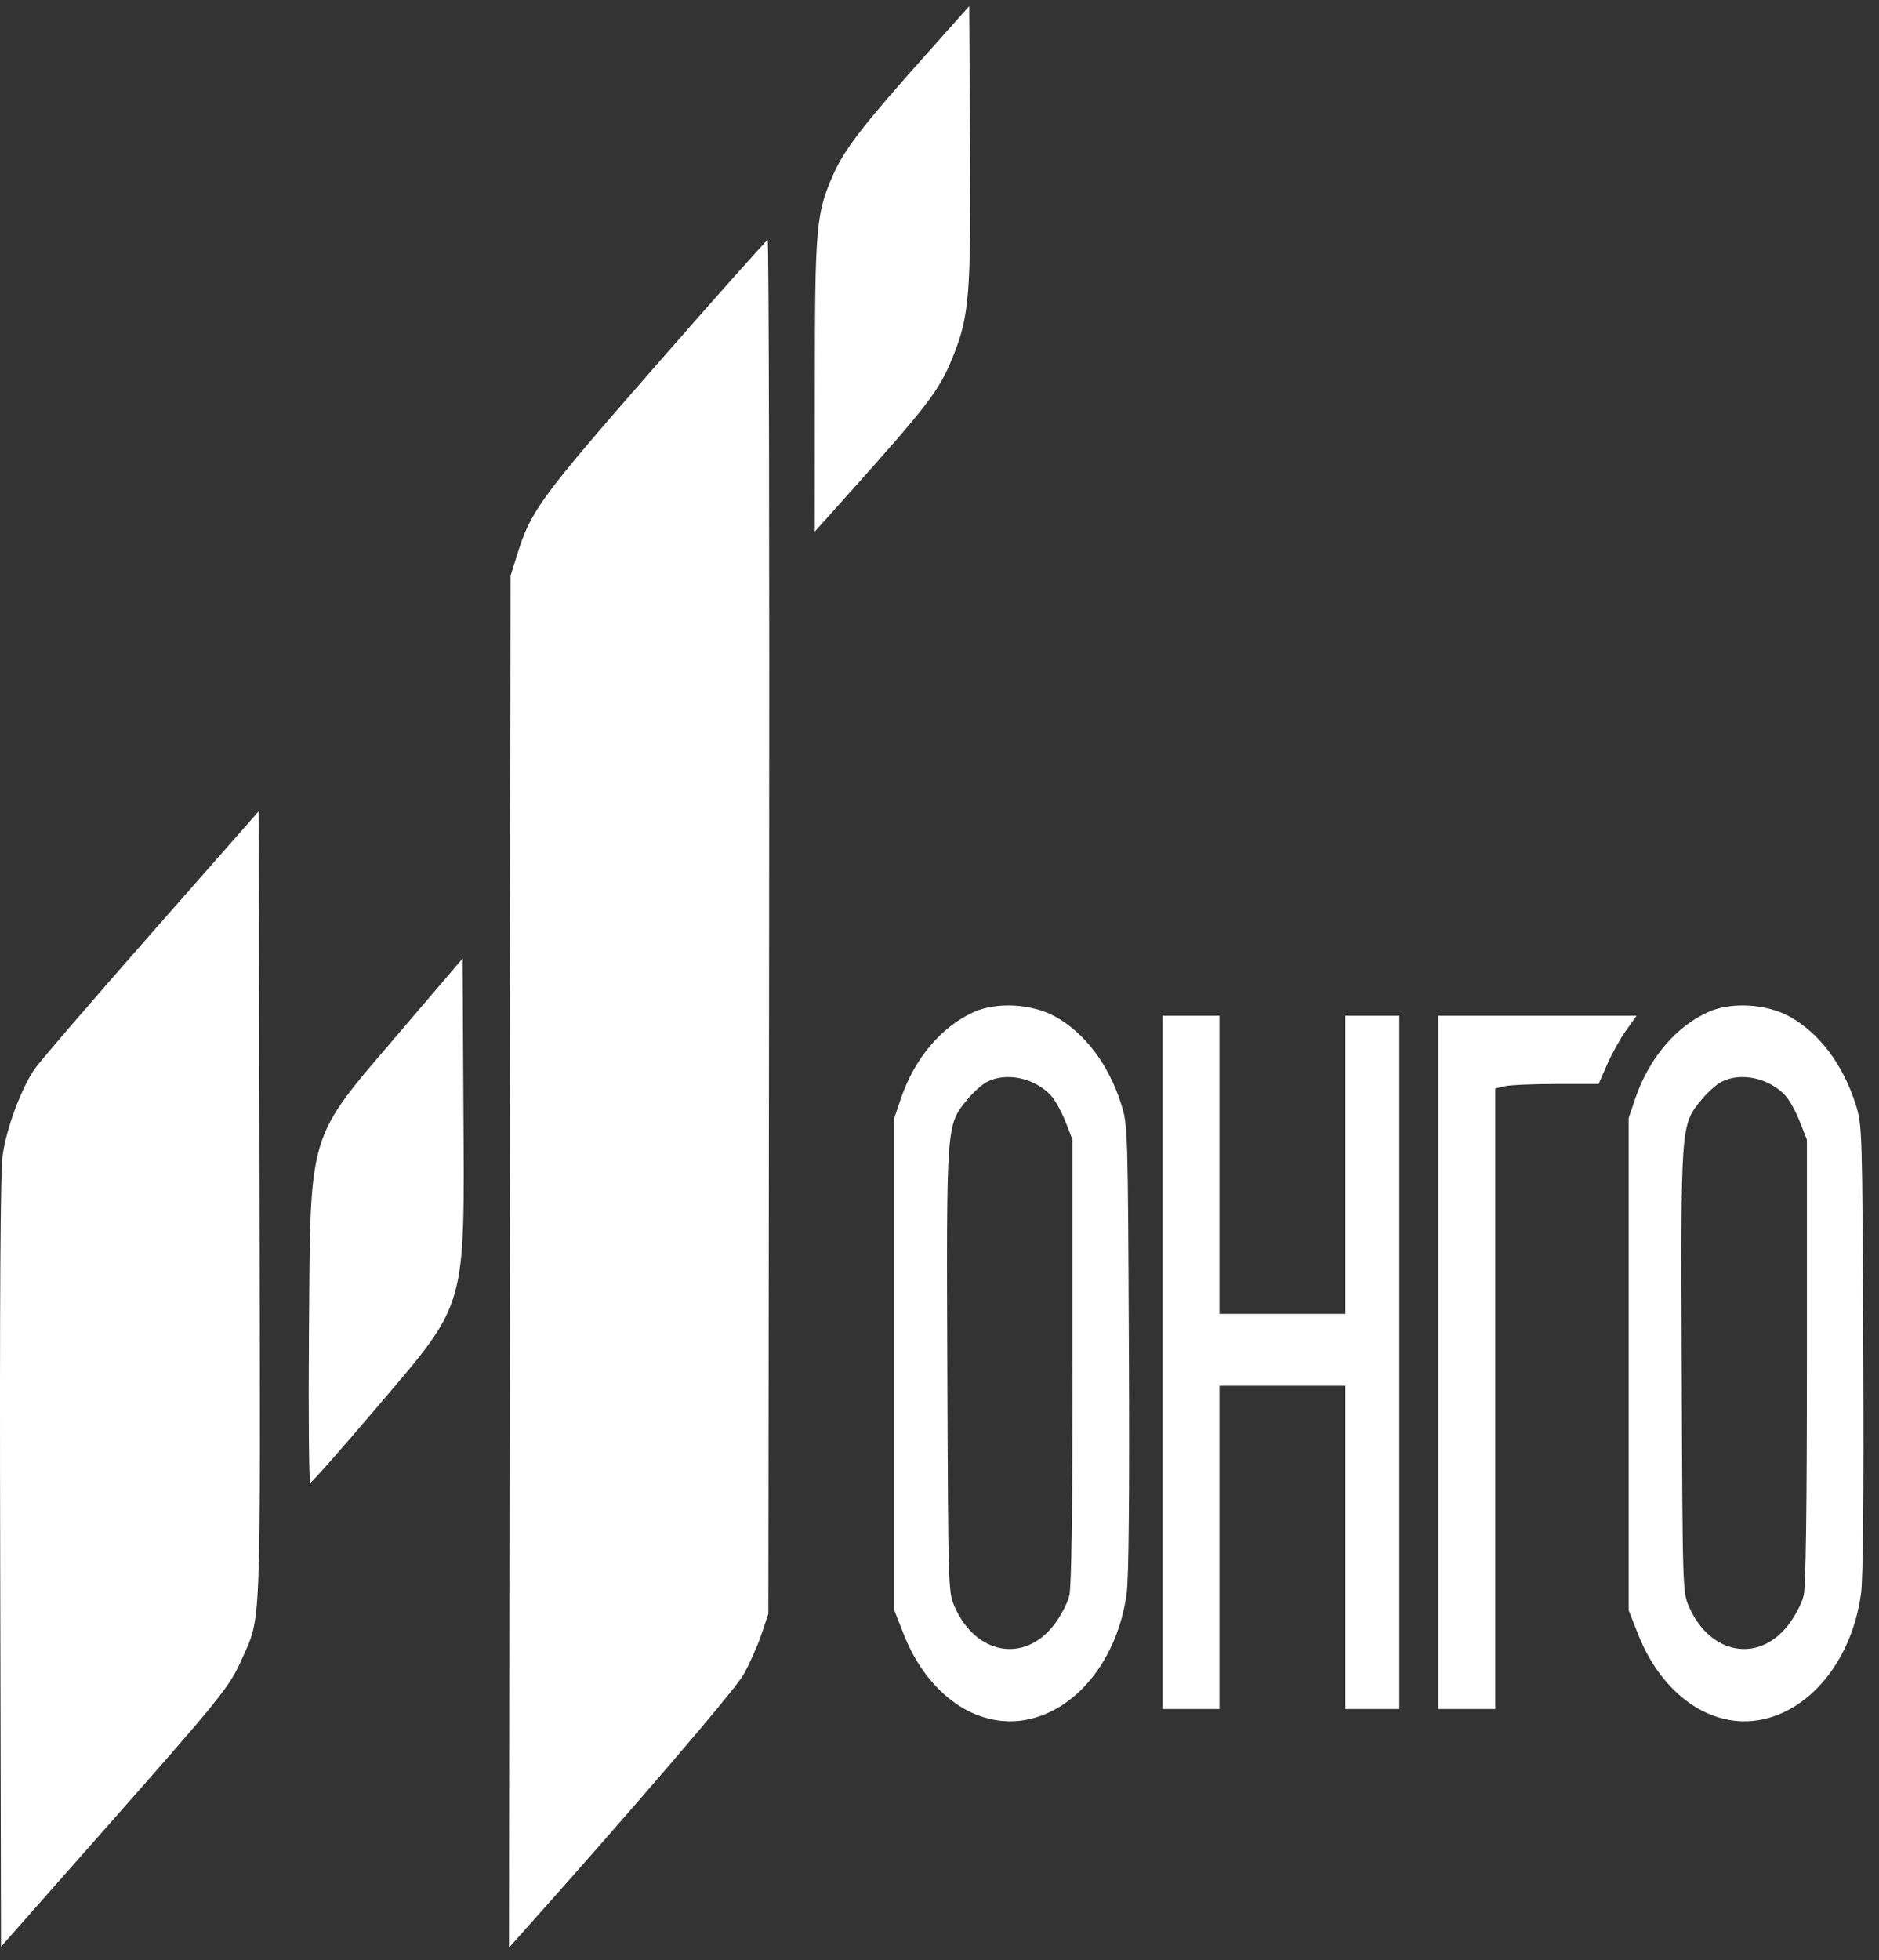 <?xml version="1.0" encoding="UTF-8"?> <svg xmlns="http://www.w3.org/2000/svg" width="70" height="73" viewBox="0 0 70 73" fill="none"><rect x="0" y="0" width="70" height="73" fill="#333333" stroke="none"/><path fill-rule="evenodd" clip-rule="evenodd" d="M34.431 2.108C32.158 4.657 31.463 5.556 31.048 6.49C30.4 7.946 30.358 8.427 30.357 14.397L30.355 19.797L31.555 18.457C34.564 15.097 34.982 14.552 35.475 13.345C36.117 11.776 36.176 11.044 36.138 5.149L36.106 0.23L34.431 2.108ZM24.398 13.654C20.141 18.526 19.779 19.018 19.278 20.62L19.021 21.44L18.991 46.987L18.961 72.535L19.27 72.19C23.446 67.523 27.37 62.953 27.694 62.376C27.92 61.975 28.221 61.3 28.364 60.876L28.624 60.105L28.653 34.518C28.669 20.445 28.644 8.934 28.598 8.938C28.551 8.943 26.661 11.065 24.398 13.654ZM5.621 34.781C3.41 37.294 1.456 39.565 1.28 39.827C0.777 40.573 0.235 42.038 0.1 43.02C0.013 43.647 -0.015 48.218 0.007 58.208L0.038 72.5L3.89 68.137C8.253 63.196 8.552 62.825 9.011 61.789C9.736 60.152 9.701 61.051 9.669 44.888L9.641 30.211L5.621 34.781ZM14.867 38.469C11.42 42.505 11.567 42.016 11.51 49.636C11.487 52.708 11.51 55.222 11.56 55.222C11.611 55.222 12.715 53.972 14.013 52.445C17.43 48.428 17.305 48.864 17.263 41.135L17.234 35.697L14.867 38.469ZM36.295 37.684C35.08 38.225 34.072 39.413 33.564 40.906L33.314 41.642V50.806V59.971L33.671 60.875C34.562 63.129 36.407 64.407 38.249 64.047C40.127 63.681 41.632 61.788 41.97 59.369C42.052 58.787 42.08 55.761 42.055 50.204C42.019 42.079 42.013 41.894 41.776 41.142C41.306 39.648 40.416 38.467 39.301 37.855C38.444 37.384 37.138 37.31 36.295 37.684ZM63.653 37.684C62.438 38.225 61.43 39.413 60.922 40.906L60.672 41.642V50.806V59.971L61.029 60.875C61.92 63.129 63.765 64.407 65.607 64.047C67.485 63.681 68.991 61.788 69.328 59.369C69.409 58.789 69.437 55.738 69.413 50.204C69.378 42.067 69.373 41.895 69.135 41.142C68.662 39.647 67.773 38.467 66.659 37.855C65.802 37.384 64.496 37.31 63.653 37.684ZM43.308 50.74V63.65H44.369H45.43V57.63V51.609H47.775H50.12V57.63V63.65H51.124H52.13V50.74V37.829H51.124H50.12V43.381V48.933H47.775H45.43V43.381V37.829H44.369H43.308V50.74ZM53.581 50.74V63.65H54.642H55.703V52.094V40.538L56.052 40.455C56.244 40.408 57.11 40.371 57.978 40.371L59.555 40.37L59.87 39.647C60.044 39.25 60.362 38.678 60.577 38.377L60.968 37.829H57.275H53.581V50.74ZM36.766 40.294C36.576 40.393 36.235 40.702 36.009 40.981C35.253 41.914 35.256 41.877 35.292 51.092C35.324 59.283 35.325 59.303 35.572 59.858C36.356 61.615 38.138 61.945 39.247 60.539C39.504 60.212 39.769 59.71 39.836 59.423C39.917 59.074 39.957 56.172 39.956 50.673L39.956 42.445L39.693 41.776C39.548 41.408 39.309 40.974 39.162 40.812C38.558 40.147 37.49 39.916 36.766 40.294ZM64.124 40.294C63.934 40.393 63.593 40.702 63.367 40.981C62.611 41.914 62.614 41.877 62.65 51.092C62.682 59.283 62.682 59.303 62.93 59.858C63.714 61.615 65.496 61.945 66.605 60.539C66.862 60.212 67.127 59.71 67.194 59.423C67.275 59.074 67.314 56.172 67.314 50.673L67.314 42.445L67.05 41.776C66.906 41.408 66.667 40.974 66.52 40.812C65.916 40.147 64.848 39.916 64.124 40.294Z" fill="white"></path></svg> 